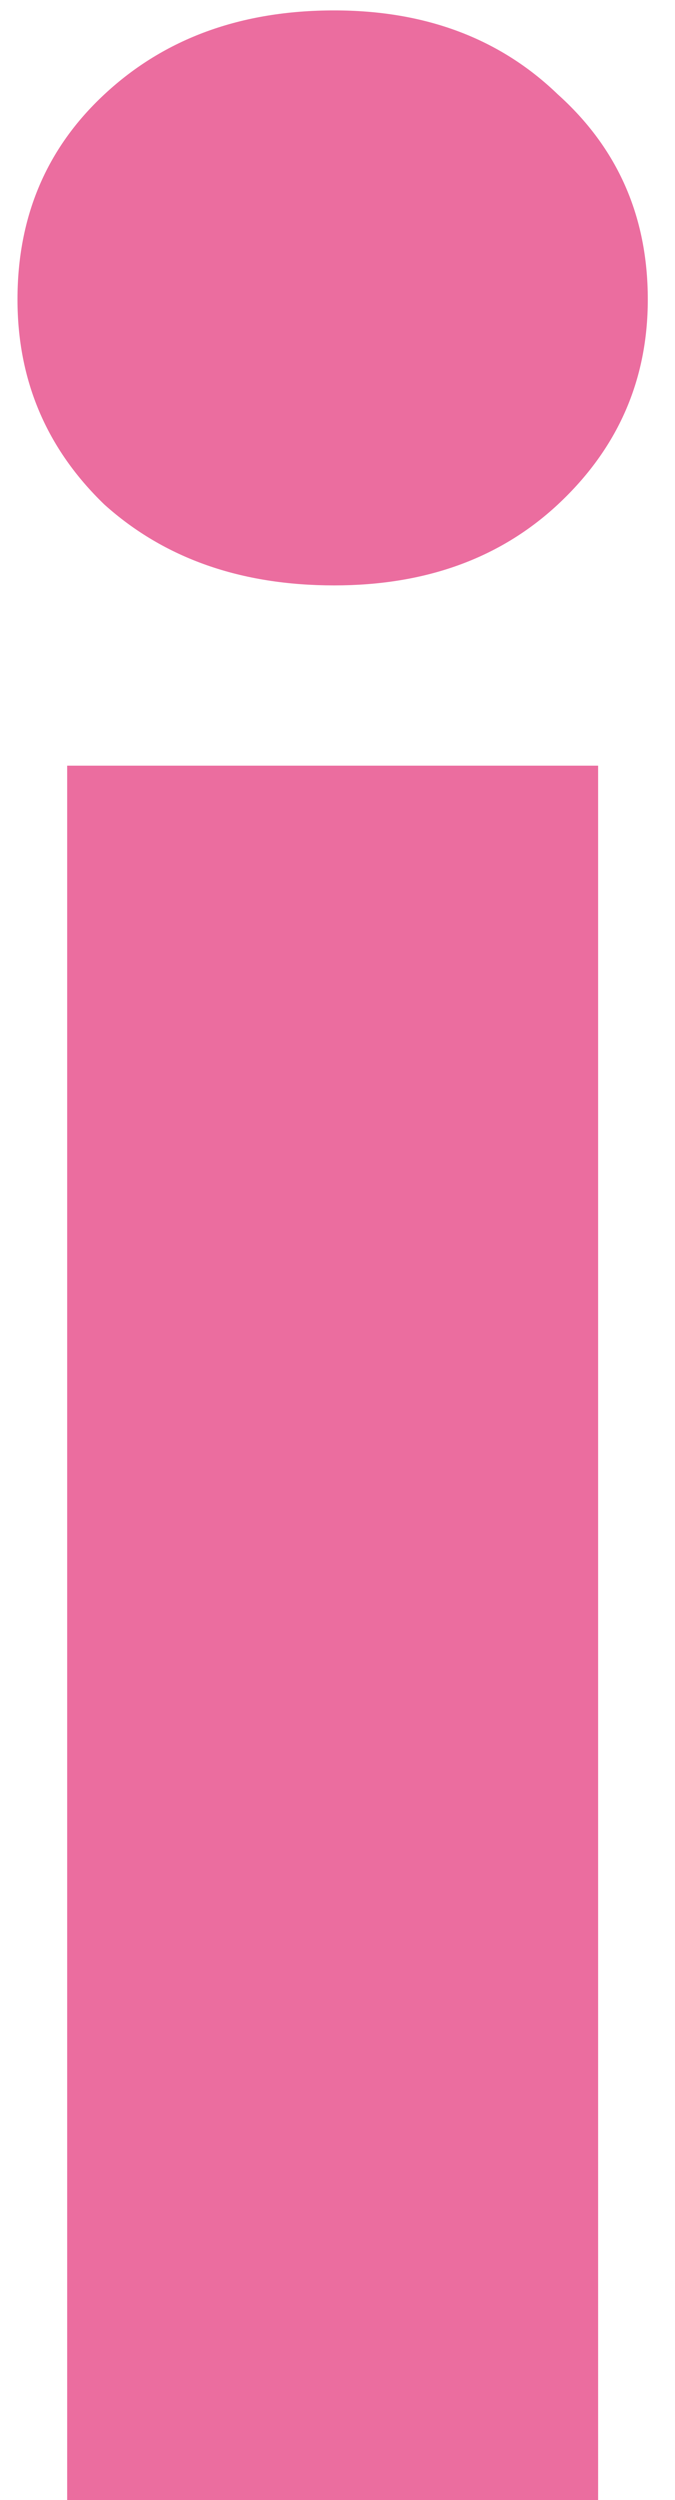 <svg width="10" height="37" viewBox="0 0 10 37" fill="none" xmlns="http://www.w3.org/2000/svg">
<path d="M4.951 8.664C3.571 8.664 2.436 8.266 1.547 7.468C0.688 6.64 0.259 5.628 0.259 4.432C0.259 3.206 0.688 2.194 1.547 1.396C2.436 0.568 3.571 0.154 4.951 0.154C6.3 0.154 7.404 0.568 8.263 1.396C9.152 2.194 9.597 3.206 9.597 4.432C9.597 5.628 9.152 6.64 8.263 7.468C7.404 8.266 6.3 8.664 4.951 8.664ZM8.861 11.332V37H0.995V11.332H8.861Z" fill="#EB6D9F"/>
</svg>
